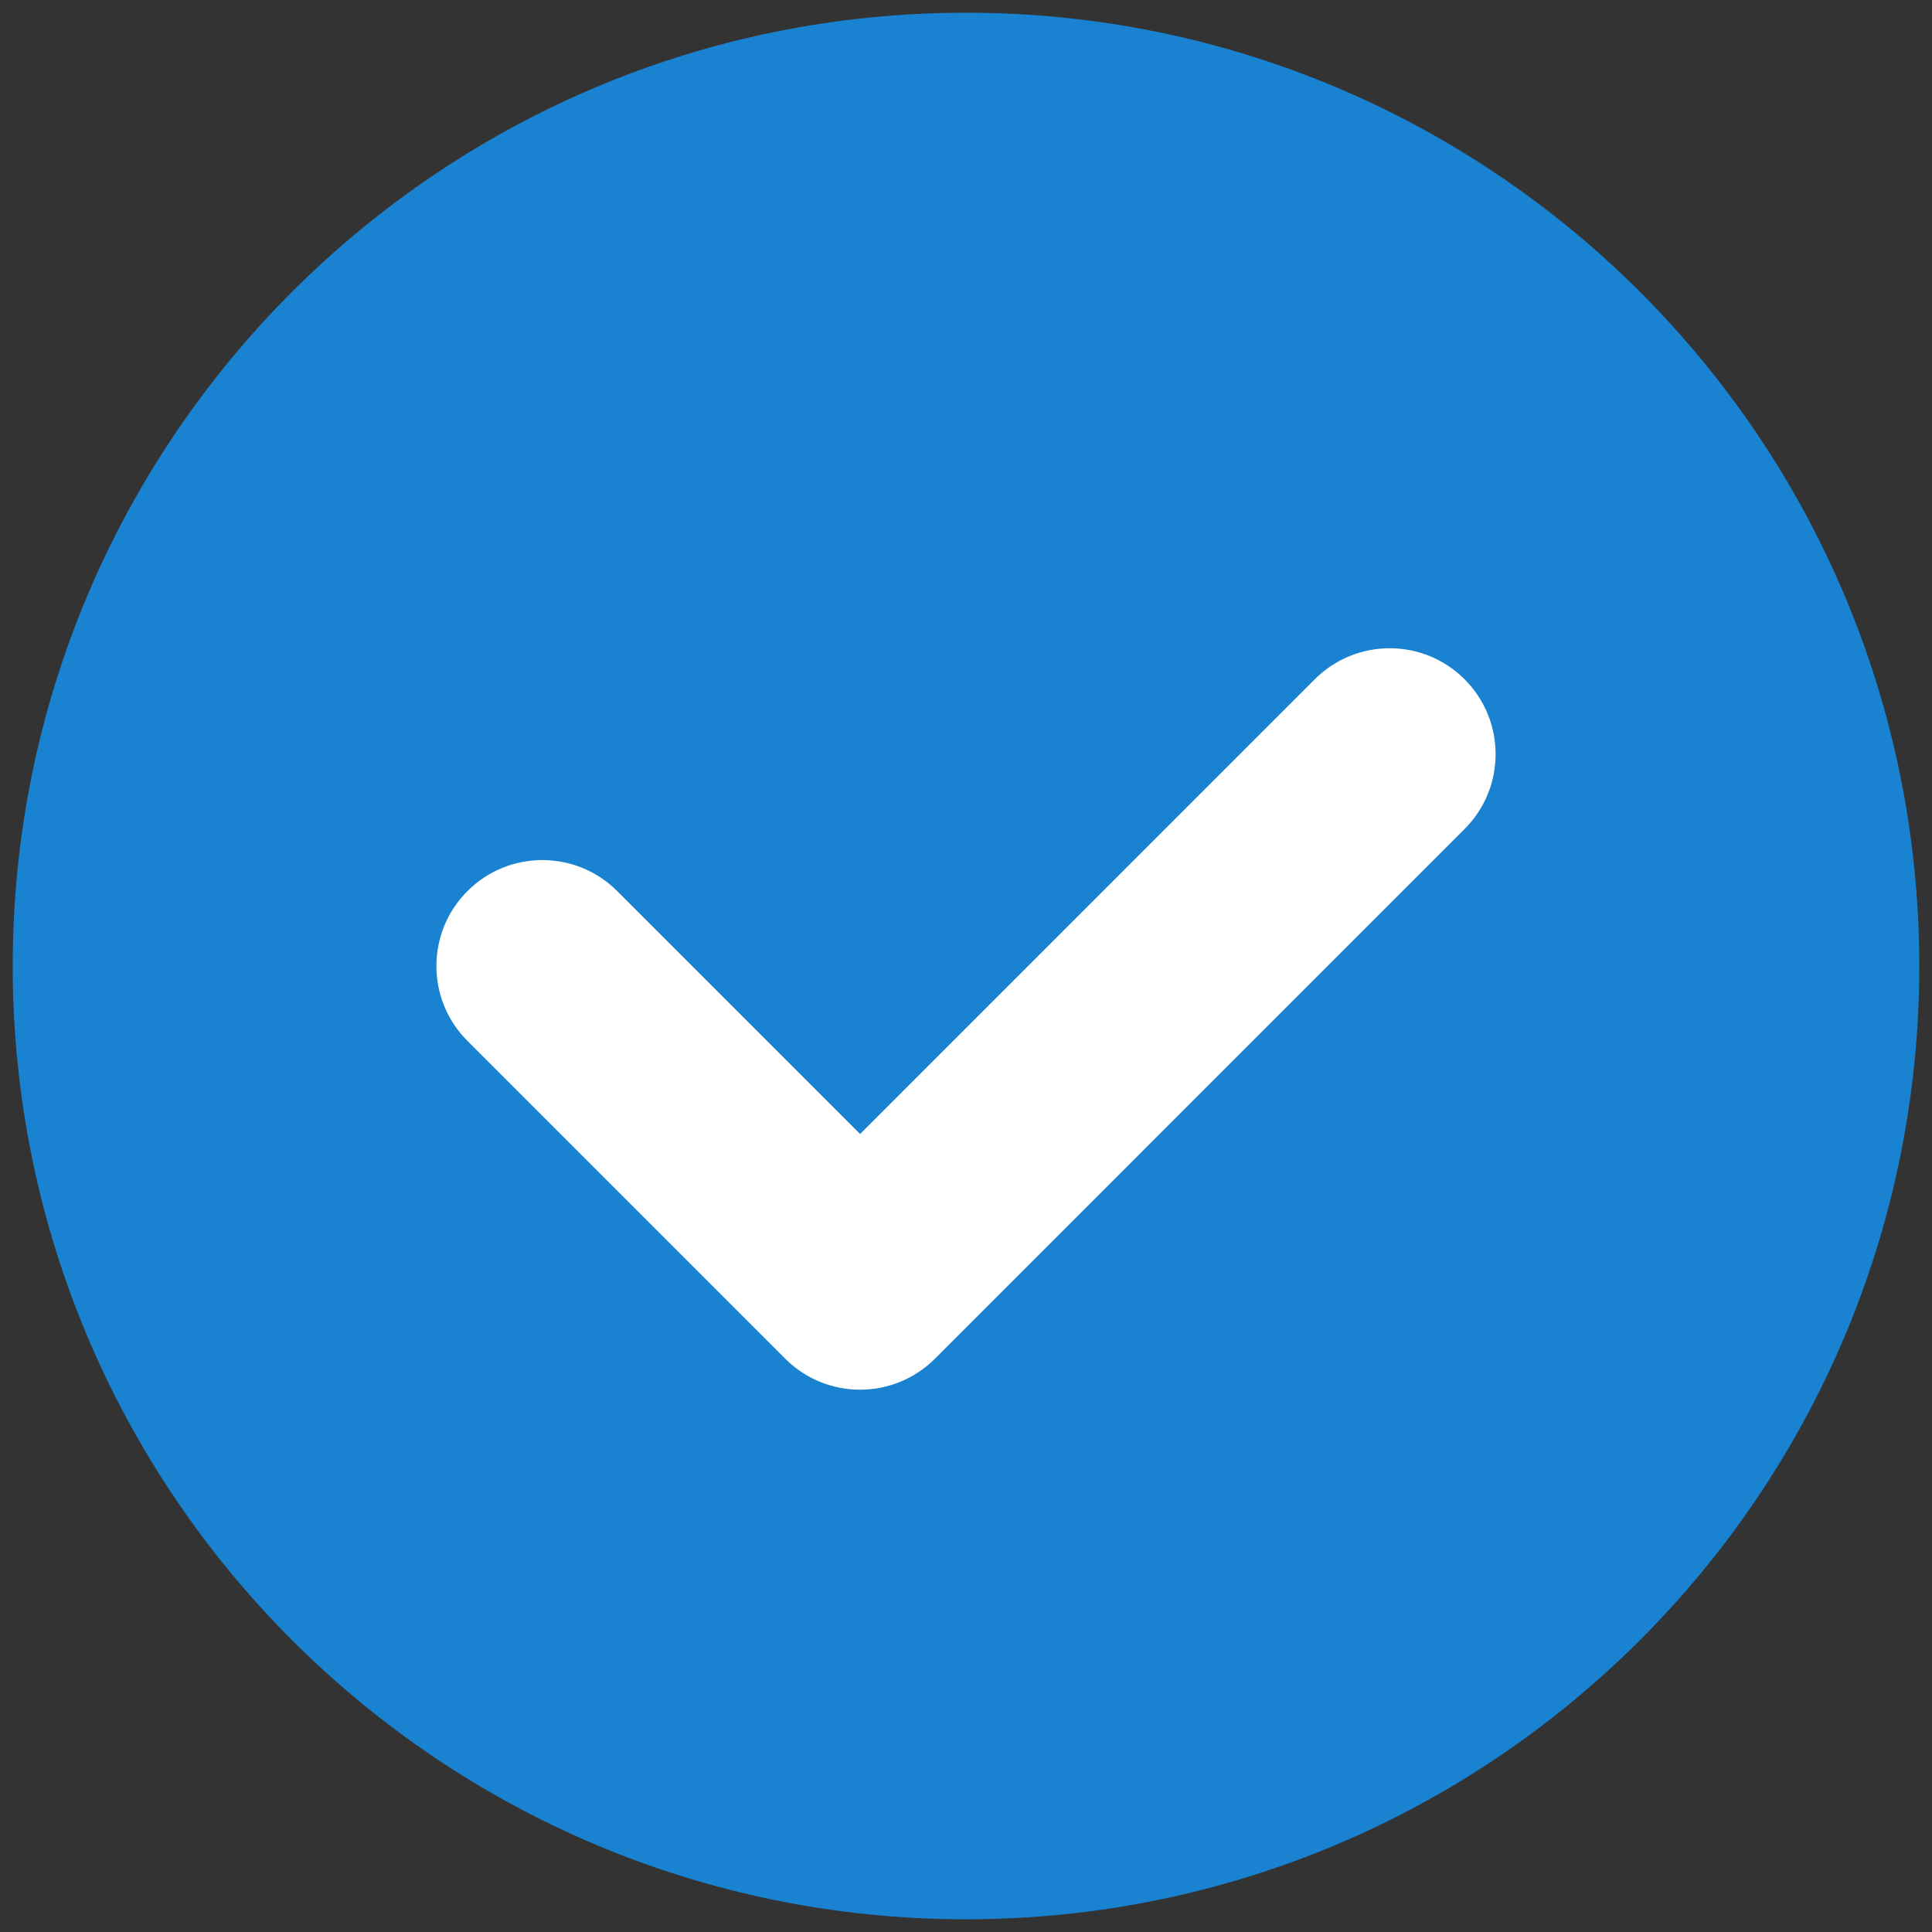 <svg width="38" height="38" viewBox="0 0 38 38" fill="none" xmlns="http://www.w3.org/2000/svg">
<rect x="0" y="0" width="38" height="38" fill="#333333" stroke="none"/>
<path d="M37.75 19C37.75 29.355 29.355 37.75 19 37.75C8.645 37.75 0.25 29.355 0.25 19C0.25 8.645 8.645 0.25 19 0.25C29.355 0.25 37.75 8.645 37.75 19Z" fill="#1982D1"/>
<path fill-rule="evenodd" clip-rule="evenodd" d="M28.806 13.36C29.62 14.174 29.62 15.493 28.806 16.306L18.39 26.723C17.576 27.537 16.257 27.537 15.444 26.723L9.194 20.473C8.38 19.66 8.38 18.34 9.194 17.527C10.007 16.713 11.326 16.713 12.14 17.527L16.917 22.304L25.86 13.36C26.674 12.547 27.993 12.547 28.806 13.36Z" fill="white"/>
</svg>
